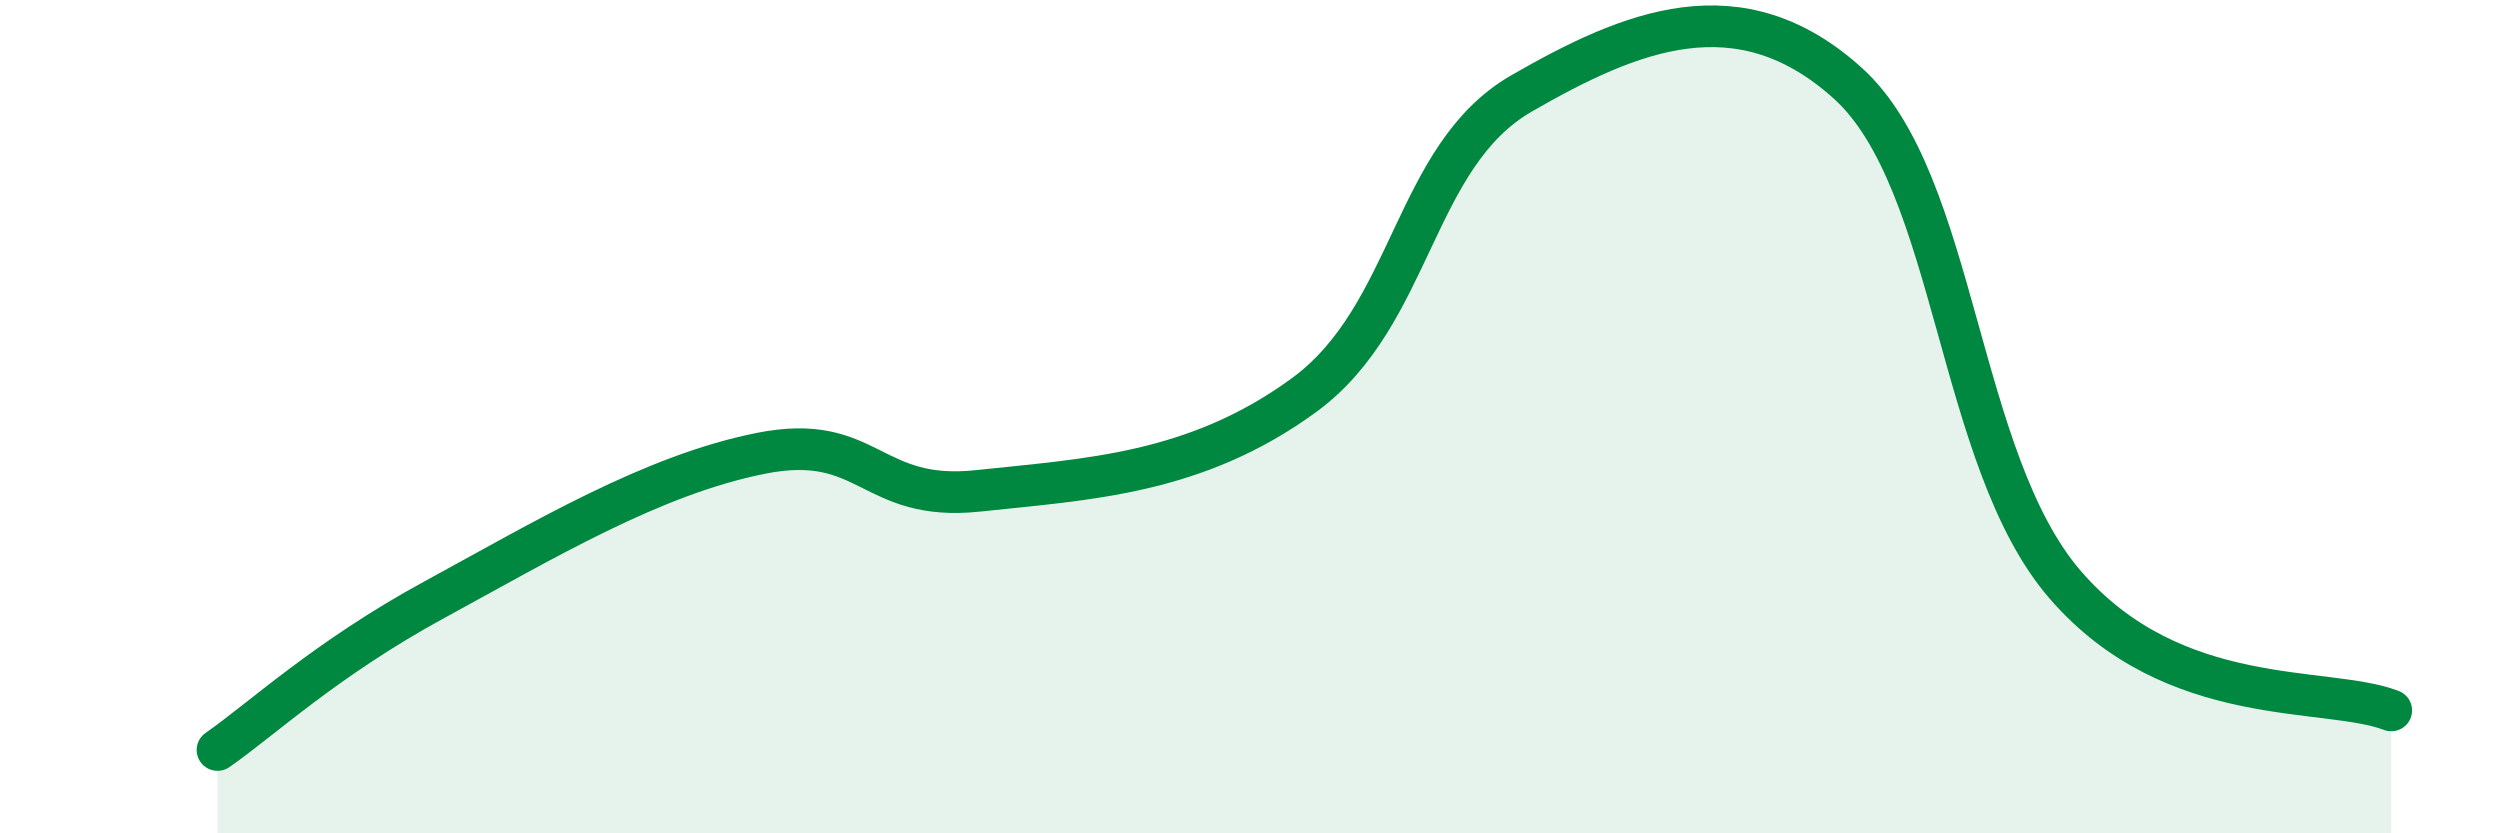 
    <svg width="60" height="20" viewBox="0 0 60 20" xmlns="http://www.w3.org/2000/svg">
      <path
        d="M 5.22,18 C 6.26,17.28 7.82,15.81 10.43,14.39 C 13.04,12.97 15.65,11.4 18.26,10.88 C 20.87,10.36 20.87,12.06 23.48,11.78 C 26.09,11.5 28.69,11.39 31.3,9.48 C 33.91,7.57 33.91,3.74 36.52,2.24 C 39.13,0.74 41.74,-0.36 44.35,2 C 46.96,4.36 46.96,11.03 49.57,14.04 C 52.18,17.05 55.83,16.45 57.39,17.05L57.39 20L5.22 20Z"
        fill="#008740"
        opacity="0.1"
        stroke-linecap="round"
        stroke-linejoin="round"
      />
      <path
        d="M 5.22,18 C 6.26,17.28 7.82,15.81 10.43,14.39 C 13.04,12.97 15.65,11.4 18.26,10.88 C 20.87,10.36 20.87,12.06 23.48,11.78 C 26.09,11.5 28.69,11.39 31.3,9.48 C 33.91,7.57 33.91,3.74 36.52,2.24 C 39.13,0.74 41.74,-0.36 44.35,2 C 46.96,4.36 46.96,11.03 49.57,14.04 C 52.18,17.05 55.83,16.45 57.39,17.05"
        stroke="#008740"
        stroke-width="1"
        fill="none"
        stroke-linecap="round"
        stroke-linejoin="round"
      />
    </svg>
  